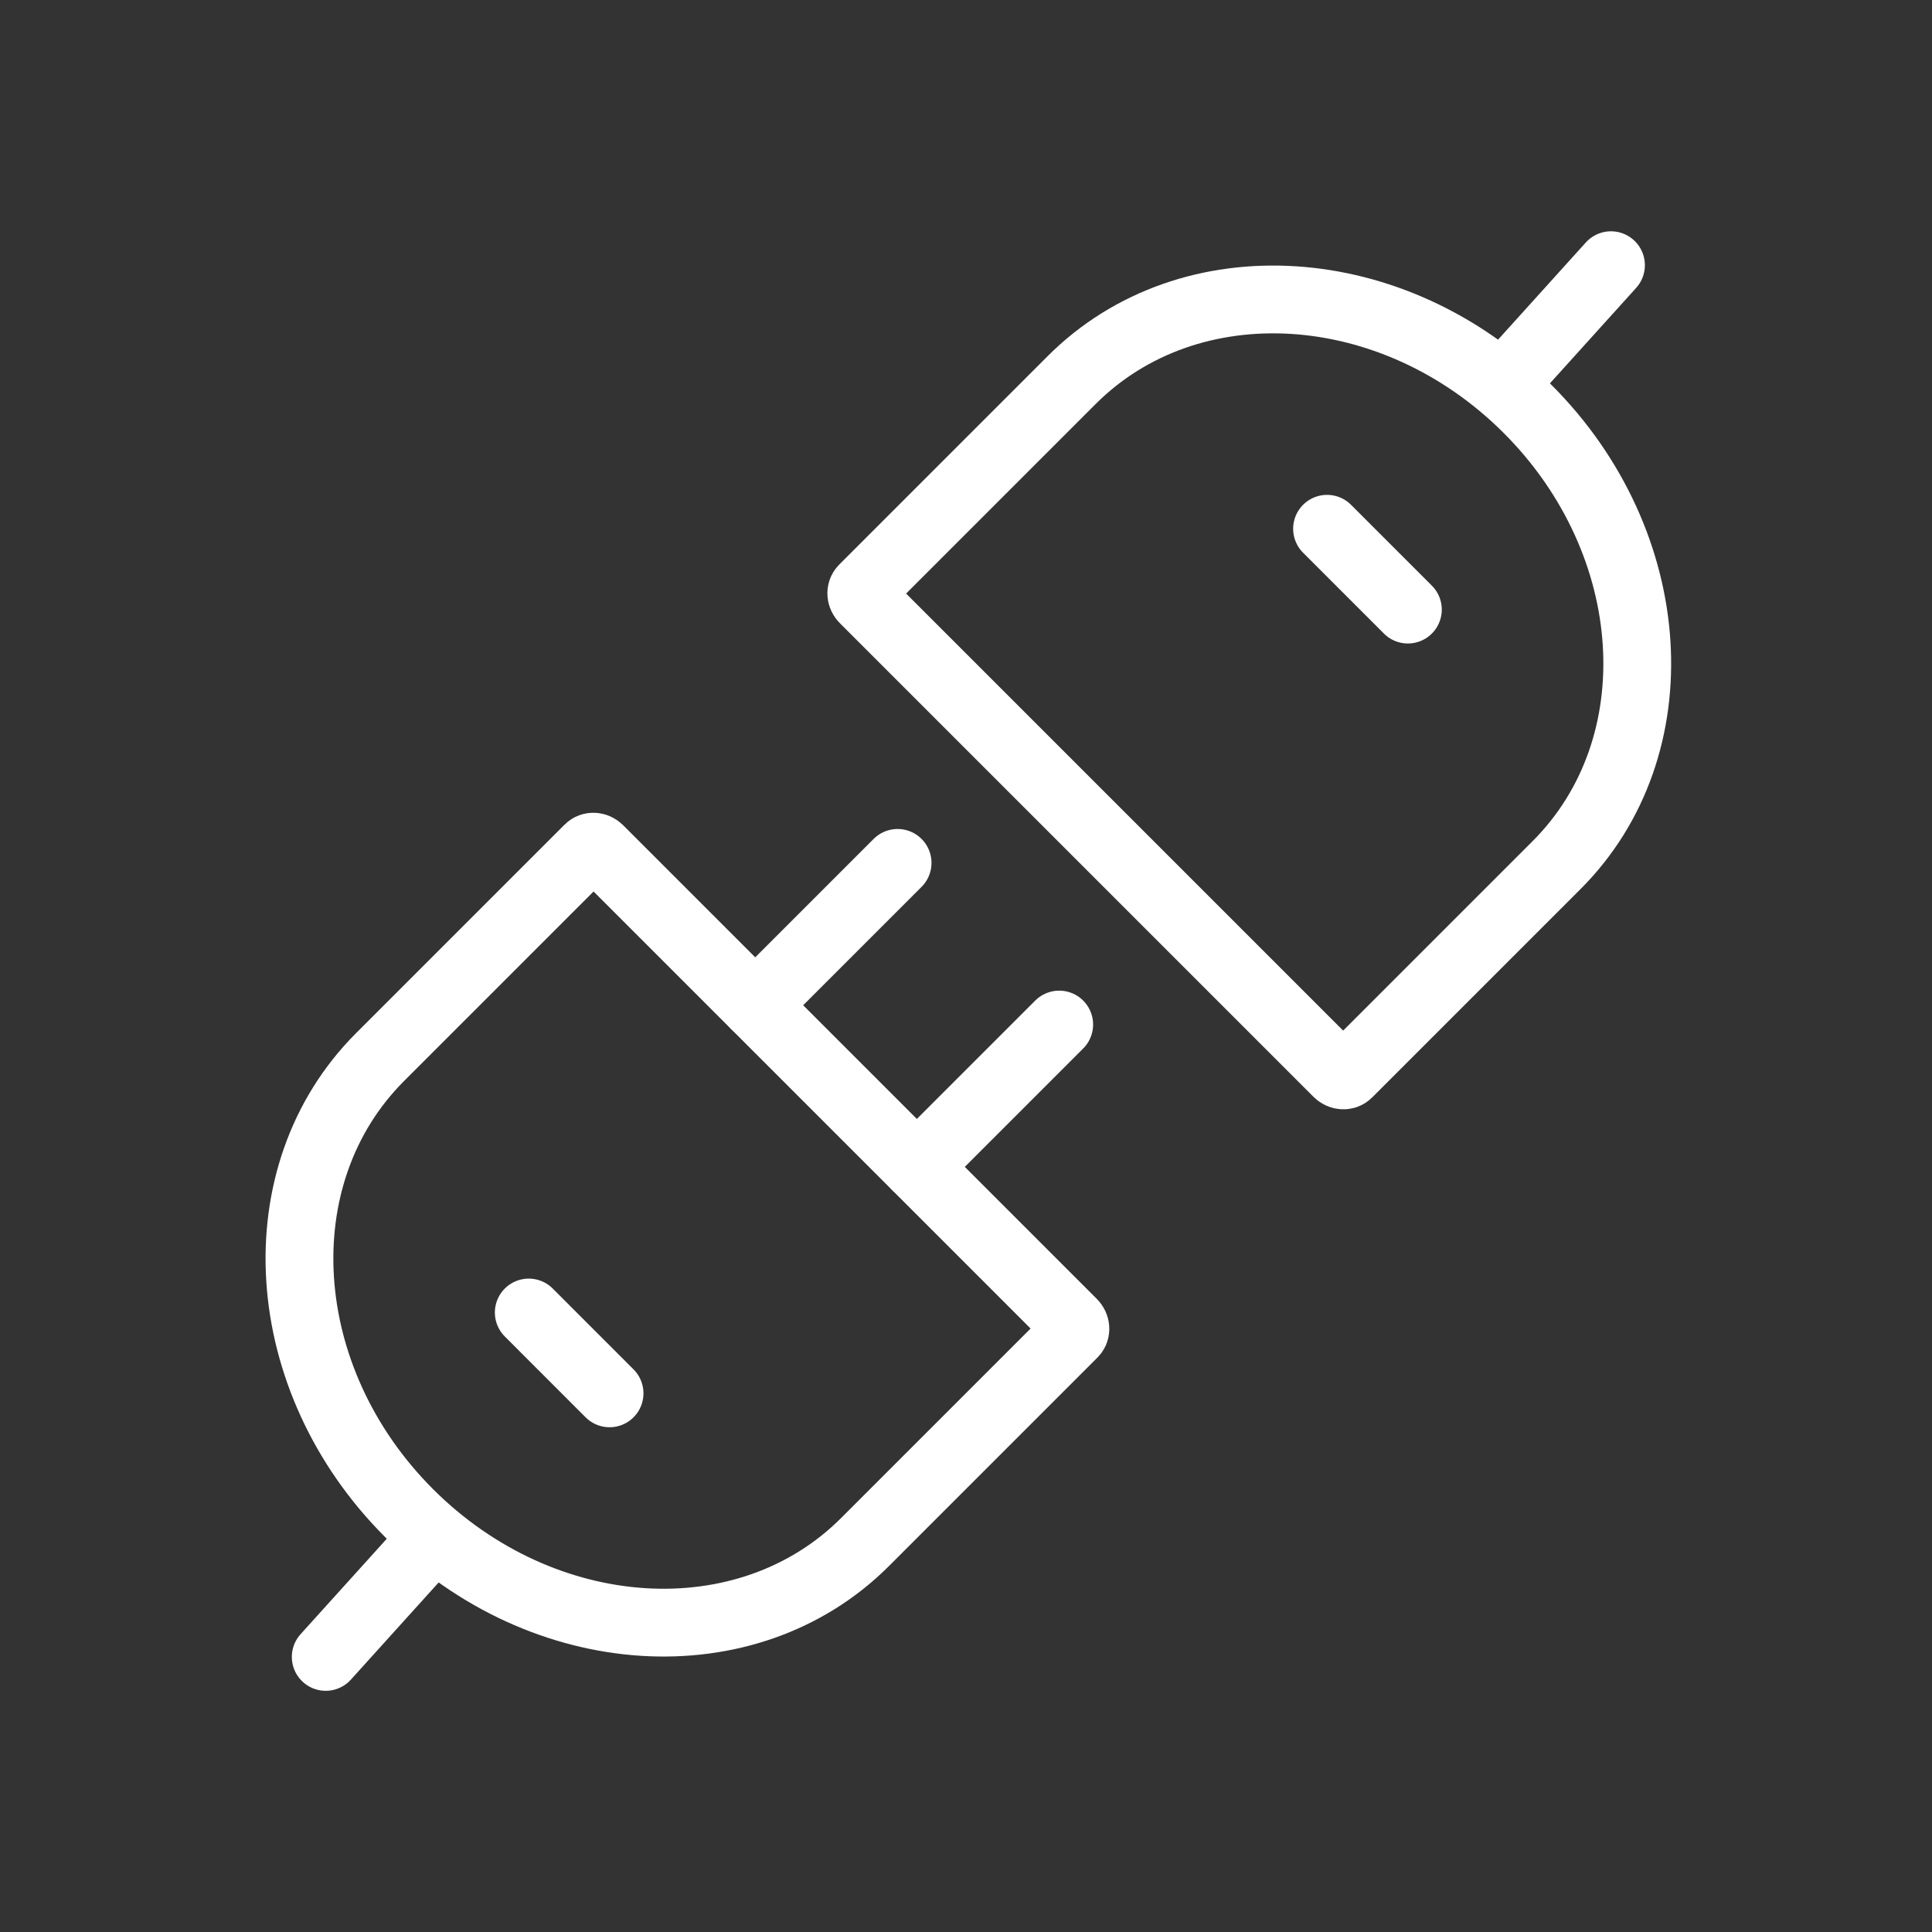 <svg width="57" height="57" viewBox="0 0 57 57" fill="none" xmlns="http://www.w3.org/2000/svg">
<rect x="0" y="0" width="57" height="57" fill="#333333" stroke="none"/>
<path d="M17.365 25.035C17.446 24.953 17.587 24.962 17.679 25.055L31.653 39.029C31.745 39.121 31.754 39.262 31.673 39.343L25.521 45.495C22.042 48.974 16.019 48.591 12.068 44.64C8.117 40.689 7.734 34.666 11.213 31.187L17.365 25.035Z" stroke="white" stroke-width="2"/>
<path d="M22.283 29.657L26.482 25.458" stroke="white" stroke-width="2" stroke-linecap="round" stroke-linejoin="round"/>
<path d="M27.051 34.426L31.25 30.227" stroke="white" stroke-width="2" stroke-linecap="round" stroke-linejoin="round"/>
<path d="M9.61 48.884L12.307 45.898" stroke="white" stroke-width="2" stroke-linecap="round" stroke-linejoin="round"/>
<path d="M15.6 38.723L17.984 41.108" stroke="white" stroke-width="2" stroke-linecap="round" stroke-linejoin="round"/>
<path d="M39.774 31.673C39.693 31.754 39.552 31.745 39.46 31.653L25.486 17.679C25.393 17.587 25.384 17.446 25.466 17.365L31.618 11.213C35.096 7.734 41.12 8.117 45.071 12.068C49.022 16.019 49.405 22.042 45.926 25.521L39.774 31.673Z" stroke="white" stroke-width="2"/>
<path d="M47.529 7.824L44.832 10.81" stroke="white" stroke-width="2" stroke-linecap="round" stroke-linejoin="round"/>
<path d="M41.537 17.985L39.152 15.6" stroke="white" stroke-width="2" stroke-linecap="round" stroke-linejoin="round"/>
</svg>
